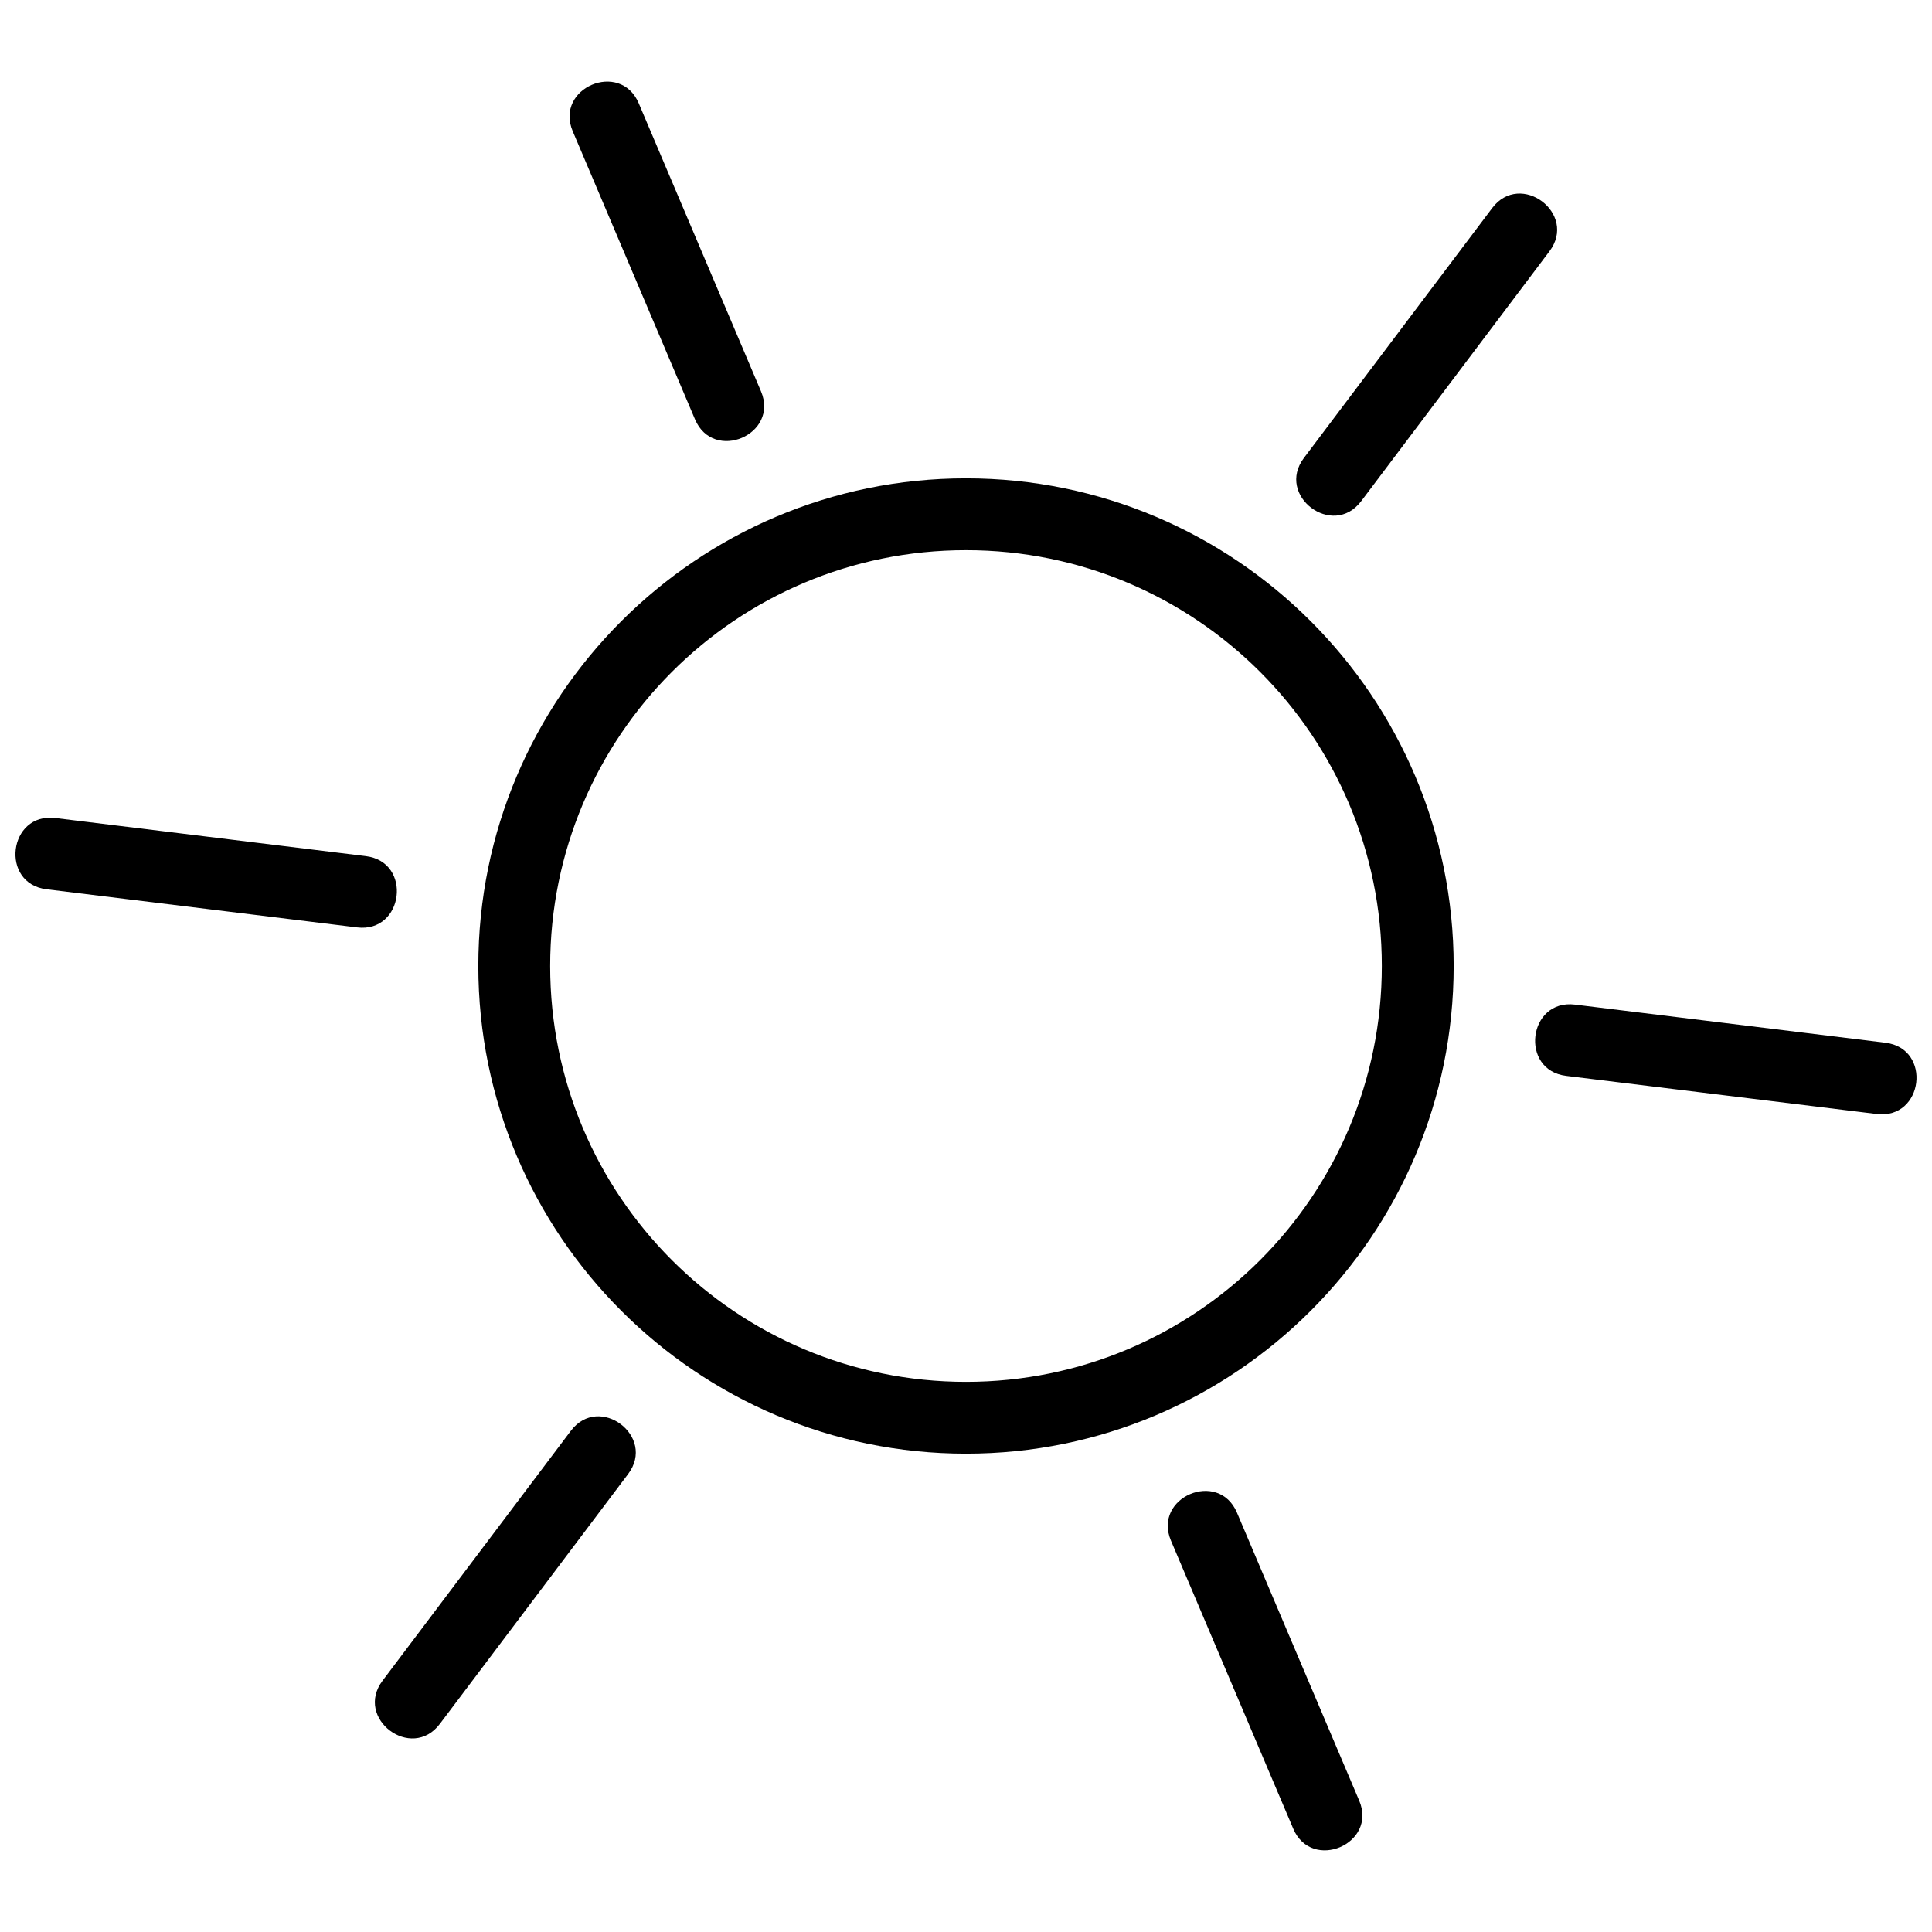 <?xml version="1.0" encoding="UTF-8"?>
<!-- Uploaded to: SVG Repo, www.svgrepo.com, Generator: SVG Repo Mixer Tools -->
<svg width="800px" height="800px" version="1.1" viewBox="144 144 512 512" xmlns="http://www.w3.org/2000/svg">
 <defs>
  <clipPath id="b">
   <path d="m148.09 360h101.91v30h-101.91z"/>
  </clipPath>
  <clipPath id="a">
   <path d="m550 410h101.9v30h-101.9z"/>
  </clipPath>
 </defs>
 <path d="m400 270.76c71.32 0 129.24 57.922 129.24 129.24s-57.922 129.24-129.24 129.24-129.24-57.922-129.24-129.24 57.922-129.24 129.24-129.24zm0 19.043c-60.906 0-110.2 49.289-110.2 110.2s49.289 110.2 110.2 110.2 110.2-49.289 110.2-110.2-49.289-110.2-110.2-110.2z"/>
 <path d="m313.27 171.37c-4.891-11.492-22.371-4.059-17.48 7.441l32.395 76.328c4.891 11.484 22.371 4.059 17.48-7.445z"/>
 <g clip-path="url(#b)">
  <path d="m158.64 360.78c-12.422-1.512-14.723 17.375-2.305 18.887l82.293 10.105c12.422 1.512 14.723-17.375 2.305-18.887z"/>
 </g>
 <path d="m245.38 589.4c-7.535 9.992 7.648 21.434 15.176 11.461l49.895-66.219c7.535-9.984-7.648-21.434-15.176-11.453z"/>
 <path d="m486.72 628.62c4.891 11.492 22.371 4.059 17.48-7.441l-32.395-76.324c-4.891-11.484-22.371-4.059-17.48 7.445l32.395 76.316z"/>
 <g clip-path="url(#a)">
  <path d="m641.35 439.22c12.422 1.512 14.723-17.375 2.305-18.887l-82.289-10.105c-12.422-1.512-14.723 17.375-2.305 18.887z"/>
 </g>
 <path d="m554.62 210.6c7.535-9.992-7.648-21.434-15.176-11.461l-49.887 66.219c-7.535 9.984 7.648 21.434 15.176 11.453z"/>
</svg>